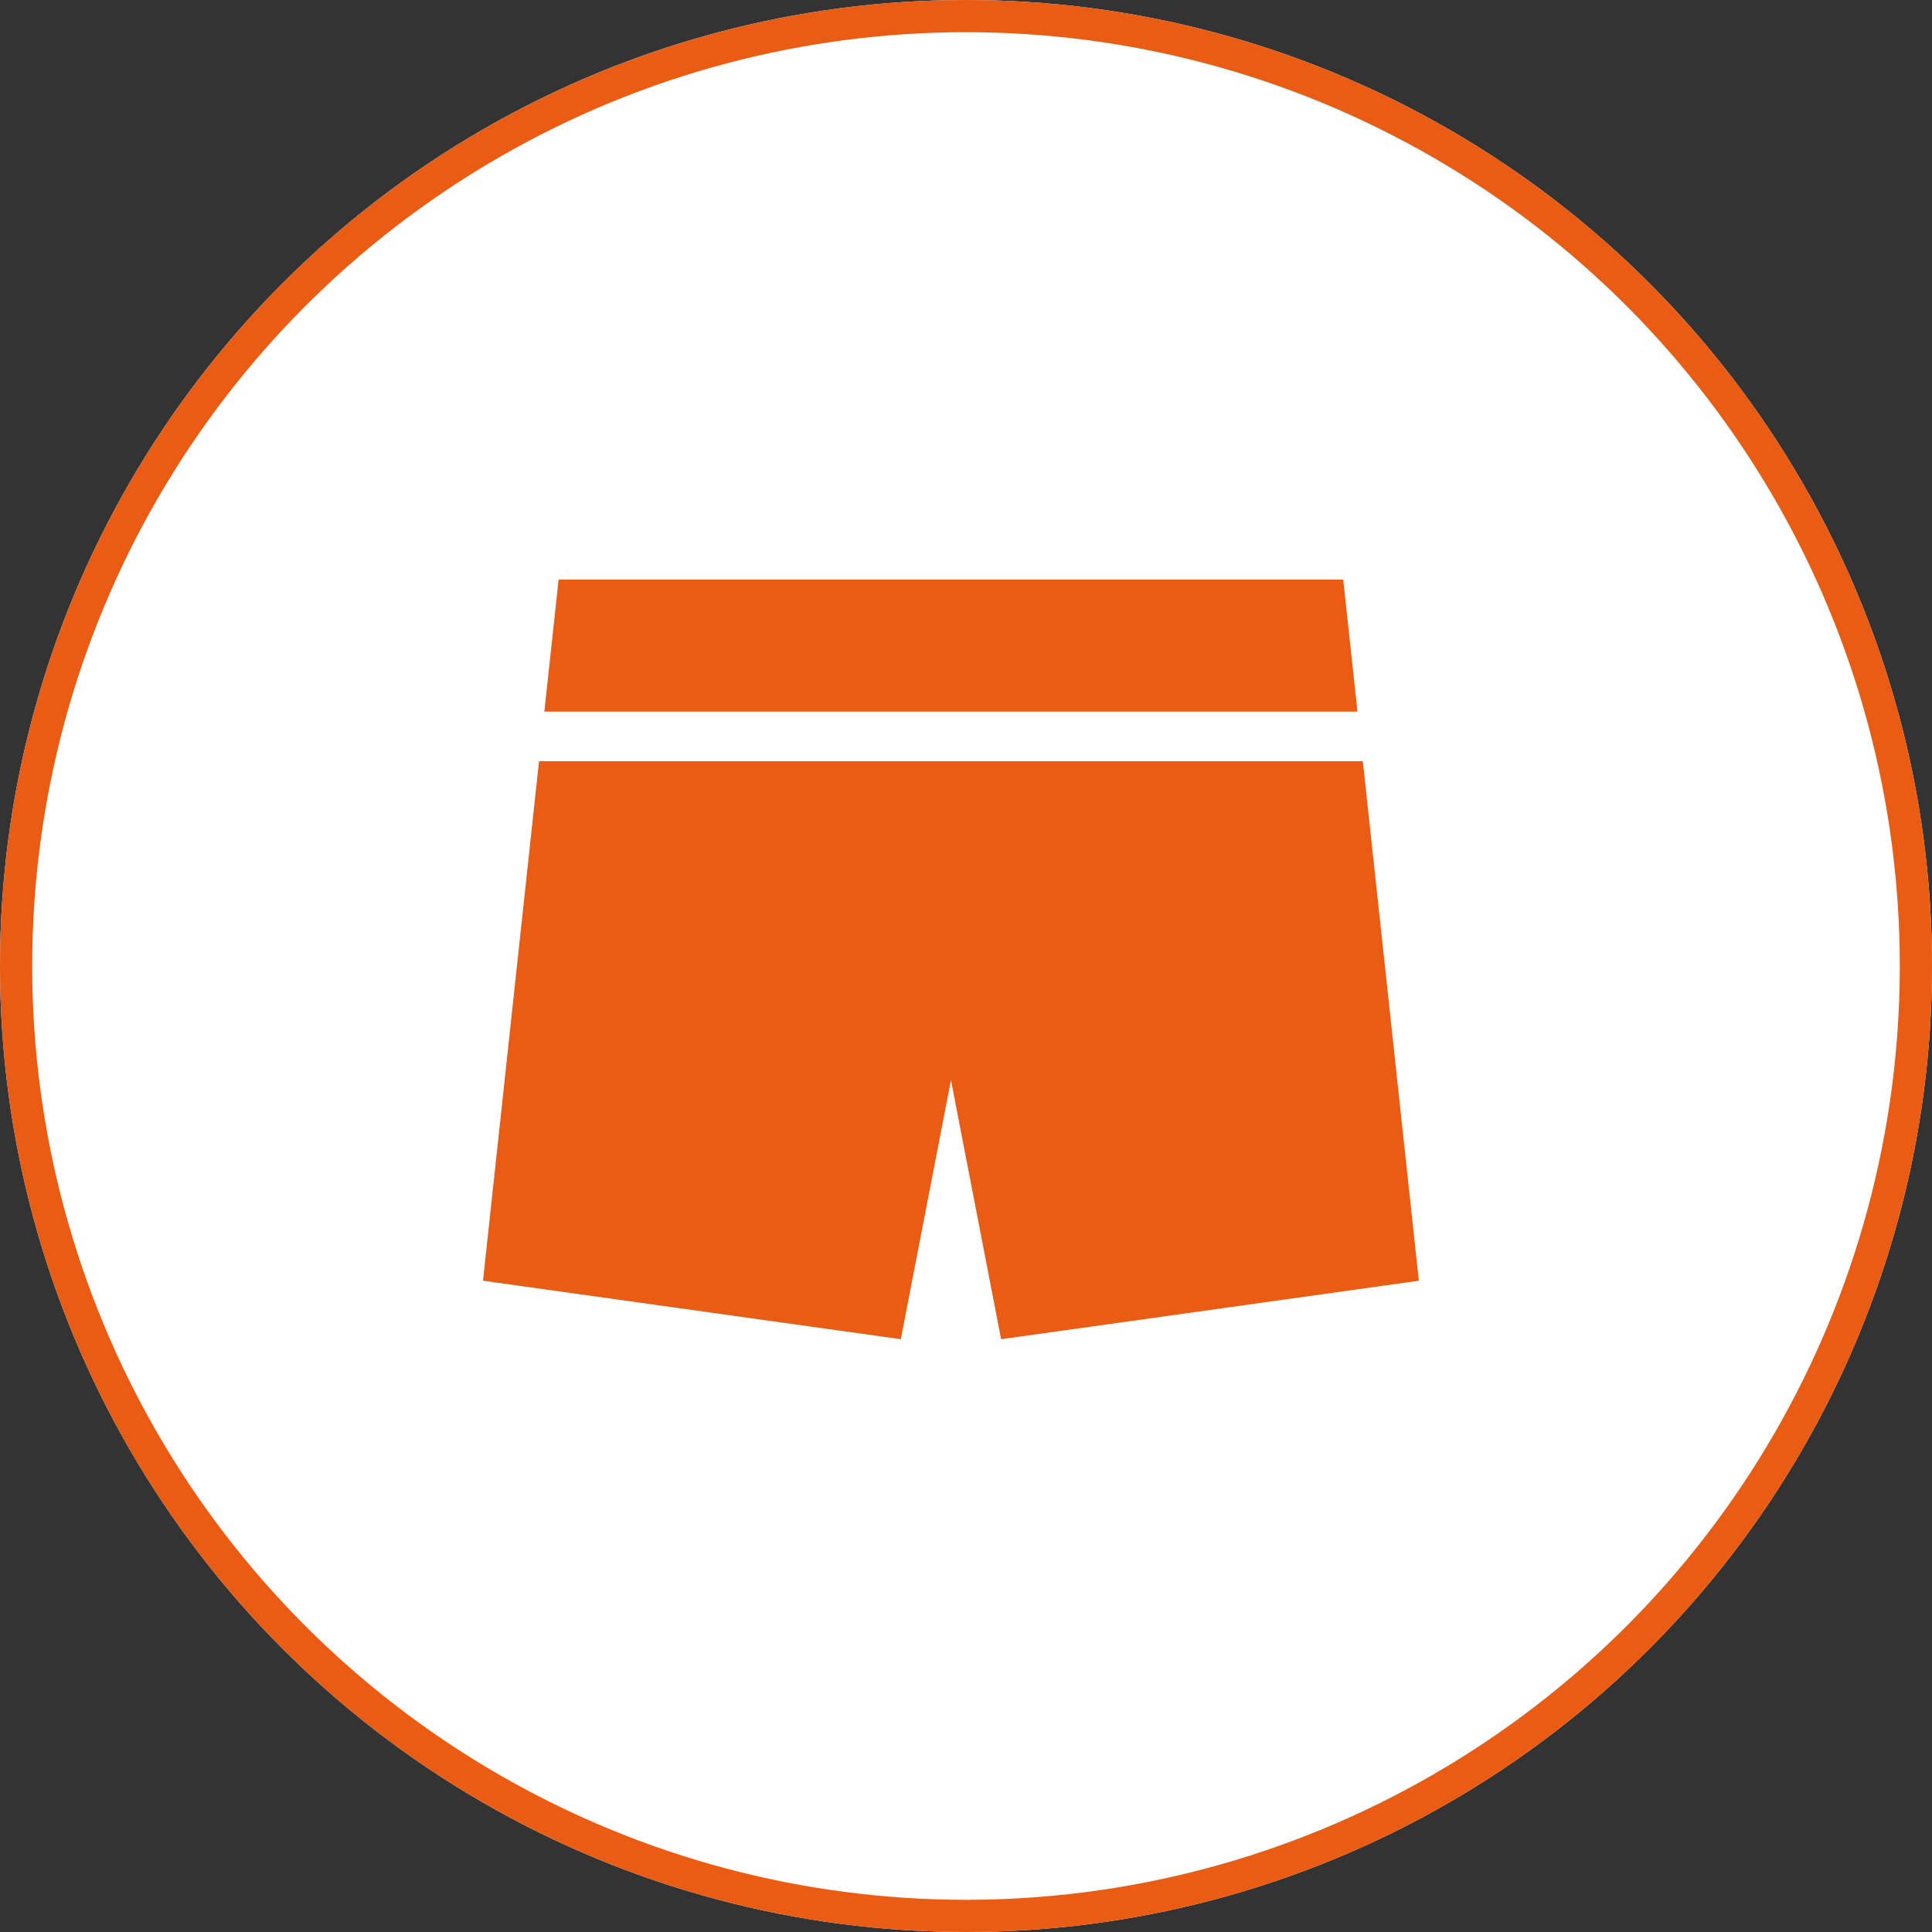 <svg xmlns="http://www.w3.org/2000/svg" width="60" height="60" viewBox="0 0 60 60">
  <rect x="0" y="0" width="60" height="60" fill="#333333" stroke="none"/>
  <g id="bring01" transform="translate(4267 -9788)">
    <g id="楕円形_247" data-name="楕円形 247" transform="translate(-4267 9788)" fill="#fff" stroke="#ea5b13" stroke-width="1">
      <circle cx="30" cy="30" r="30" stroke="none"/>
      <circle cx="30" cy="30" r="29.5" fill="none"/>
    </g>
    <g id="グループ_10471" data-name="グループ 10471" transform="translate(-4252 9806)">
      <path id="パス_10477" data-name="パス 10477" d="M1.74,99.366,0,115.5l12.975,1.816,1.558-8.045,1.557,8.045L29.064,115.5,27.324,99.366Z" transform="translate(0 -93.726)" fill="#ea5b13"/>
      <path id="パス_10478" data-name="パス 10478" d="M34.013,0,33.57,4.1H58.823L58.38,0Z" transform="translate(-31.665 0)" fill="#ea5b13"/>
    </g>
  </g>
</svg>
